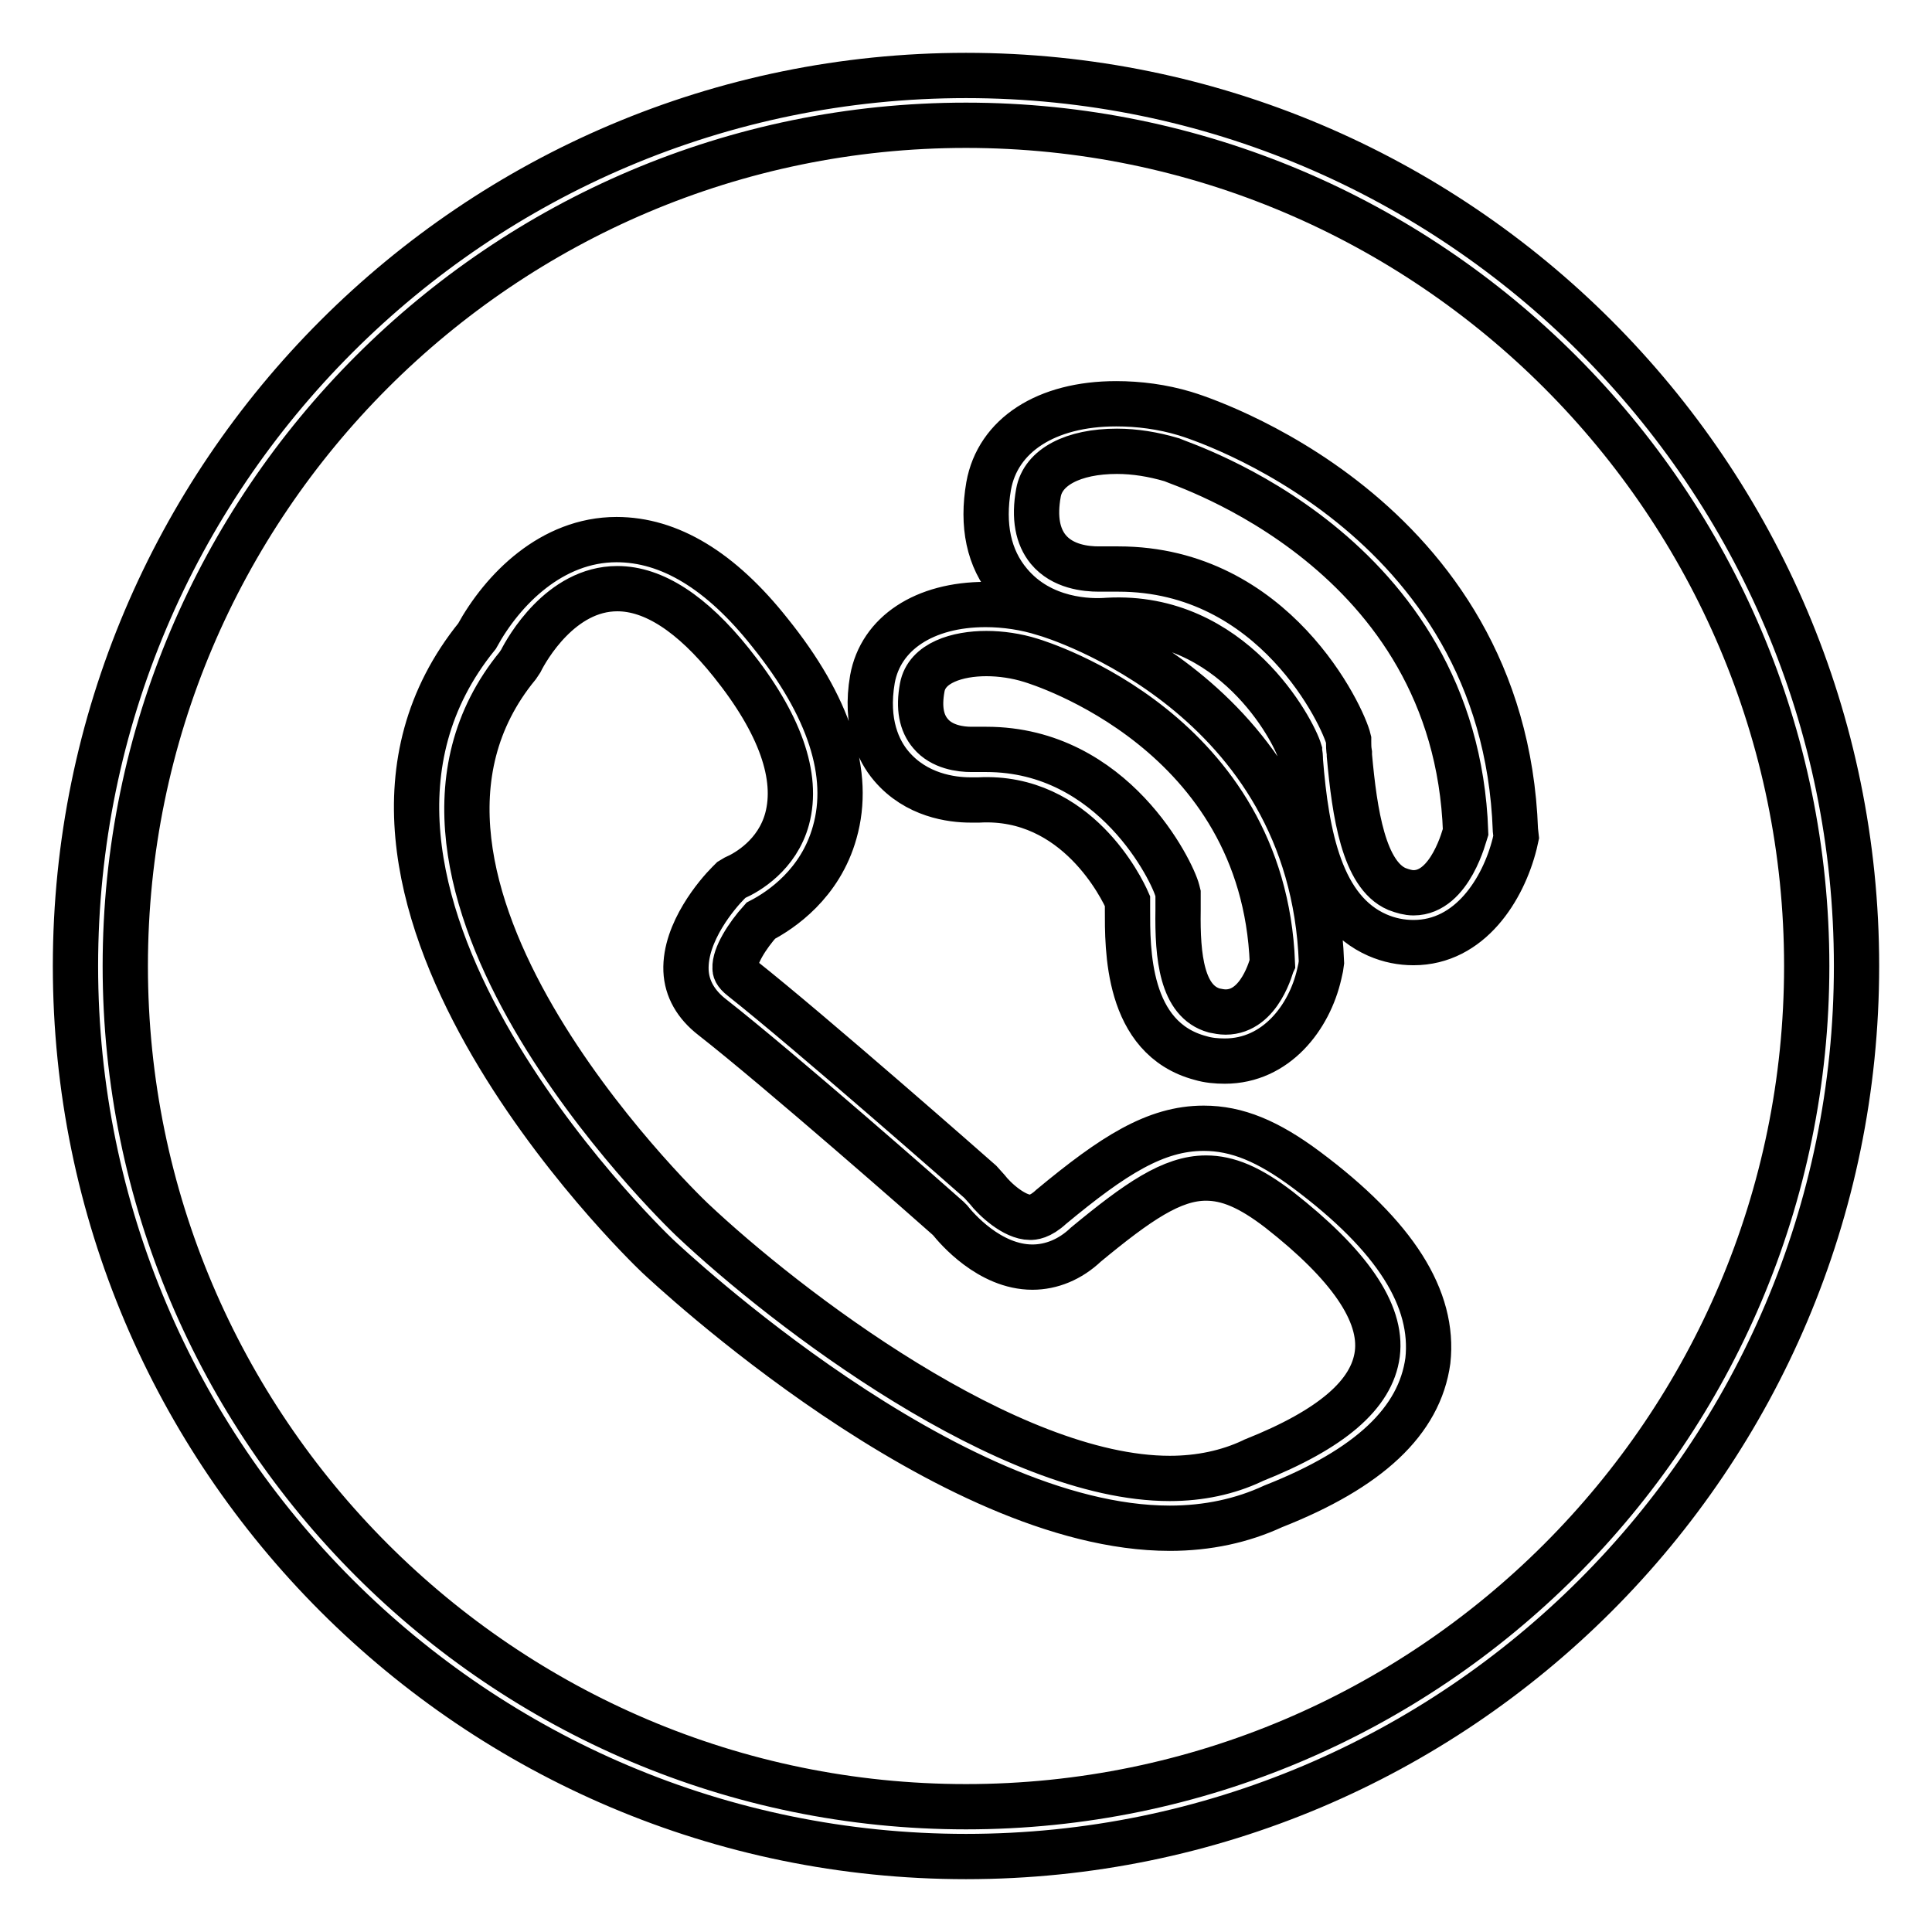 <?xml version="1.0" encoding="utf-8"?>
<!-- Svg Vector Icons : http://www.onlinewebfonts.com/icon -->
<!DOCTYPE svg PUBLIC "-//W3C//DTD SVG 1.1//EN" "http://www.w3.org/Graphics/SVG/1.1/DTD/svg11.dtd">
<svg version="1.1" xmlns="http://www.w3.org/2000/svg" xmlns:xlink="http://www.w3.org/1999/xlink" x="0px" y="0px" viewBox="0 0 256 256" enable-background="new 0 0 256 256" xml:space="preserve">
<g> <path stroke-width="6" fill-opacity="0" stroke="#000000"  d="M128,10C62.9,10,10,62.9,10,128c0,65.1,52.9,118,118,118c65.1,0,118-52.9,118-118C246,62.9,193.1,10,128,10 z M128,239.4c-61.4,0-111.4-50-111.4-111.4c0-61.4,50-111.4,111.4-111.4c61.4,0,111.4,50,111.4,111.4 C239.4,189.4,189.4,239.4,128,239.4z M173.1,155c-5.1-3.8-9.2-5.5-13.6-5.5c-6.4,0-12,3.6-20.2,10.4c-1.5,1.4-2.5,1.4-2.8,1.4 c-2.1,0-4.7-2.4-5.7-3.7l-0.9-1c-0.9-0.8-22.5-19.8-31.6-27c-0.9-0.7-0.9-1.1-0.9-1.3c-0.1-1.6,1.6-4.3,3.4-6.3 c2.7-1.4,7.9-4.9,9.8-11.7c2.2-7.7-0.7-16.7-8.6-26.5c-6.5-8.2-13.3-12.3-20.3-12.3c-8.6,0-15.1,6.6-18.5,12.8 c-26.7,33,21.8,80.1,23.9,82.1c1.6,1.5,38.5,36.1,67.9,36.1c5,0,9.6-1,13.7-2.9c12.7-5,19.4-11.3,20.5-19.3 C190.1,172.1,184.9,163.8,173.1,155z M182.5,179.4c-0.7,5.4-6.1,10-16.4,14.1l-0.2,0.1c-3.2,1.5-6.9,2.3-10.9,2.3 c-21.4,0-50.8-22.5-63.3-34.3c-1.9-1.8-46.4-45-23.1-73.4l0.4-0.6c0.8-1.6,5.3-9.6,12.8-9.6c4.8,0,9.9,3.3,15.1,9.8 c6.5,8.1,8.9,15.1,7.4,20.7c-1.3,4.8-5.3,7.1-6.9,7.8l-0.5,0.3l-0.4,0.4c-1.4,1.4-5.8,6.5-5.6,11.6c0.1,2.4,1.3,4.5,3.5,6.2 c8.7,6.8,29.2,24.8,31.2,26.6l0.3,0.3c0.8,1,5.2,6.2,10.9,6.2c2.5,0,5-1,7.1-3c6.9-5.7,11.4-8.8,15.9-8.8c2.9,0,5.8,1.2,9.7,4.2 C178.7,167.5,183.2,173.9,182.5,179.4z M175.1,127.5c-1.3-35.3-35.2-45.8-36.7-46.2c-2.5-0.8-5.2-1.2-7.8-1.2 c-8.1,0-13.9,3.8-15,9.9c-1,5.8,0.8,9.5,2.5,11.5c3.3,3.9,8,4.5,10.5,4.5c0.6,0,1,0,1.1,0c13-0.7,19,11.8,19.7,13.4 c0,0.3,0,0.7,0,1.1c0,5.1-0.2,17.1,9.7,19.7c1,0.3,2.1,0.4,3.2,0.4c6.8,0,11.2-5.8,12.5-11.5l0.2-0.9L175.1,127.5z M162.4,134.1 c-0.5,0-1-0.1-1.5-0.2c-4.3-1.2-4.9-7.1-4.8-13.3c0-1.3,0-1.8,0-2.2L156,118c-0.6-2.4-8.4-18.7-25.3-18.7c-0.4,0-0.9,0-1.4,0 c-0.1,0-0.3,0-0.6,0c-1.4,0-3.9-0.3-5.4-2.1c-1.2-1.4-1.6-3.4-1.1-6.1c0.6-3.3,4.7-4.5,8.5-4.5c1.9,0,4,0.3,5.9,0.9 c1.3,0.4,30.8,9.5,32,40.1C168.5,127.8,167,134.1,162.4,134.1z M200.8,110c-1.5-42-42.1-54.7-43.8-55.2c-3-0.9-6.1-1.3-9.1-1.3 c-9.3,0-15.7,4.2-16.9,10.9c-0.9,5.2,0,9.6,2.8,12.9c4.2,5,10.6,5.1,13,4.9c16.5-0.9,24.6,14.6,25.4,17.3c0,0.2,0.1,0.6,0.1,0.9 l0,0.3c0.8,10.1,2.7,19.9,10.2,23.2c1.6,0.7,3.2,1,4.8,1c7.5,0,11.9-7.1,13.4-13.1l0.2-0.9L200.8,110z M194.2,110.2 c-0.1,0.3-2,8.1-6.9,8.1c-0.7,0-1.4-0.2-2.2-0.5c-4.4-1.9-5.6-10-6.3-17.7l0-0.3c-0.1-0.6-0.1-1.1-0.1-1.5l0-0.3 c-0.7-3-9.8-22.6-30.5-22.6c-0.6,0-1.2,0-1.8,0l-0.2,0c-0.1,0-0.3,0-0.6,0c-1.7,0-4.8-0.3-6.7-2.6c-1.4-1.7-1.9-4.2-1.3-7.5 c0.6-3.4,4.6-5.5,10.4-5.5c2.4,0,4.8,0.4,7.2,1.1C156.7,61.6,192.9,73,194.2,110.2L194.2,110.2z"/></g>
</svg>